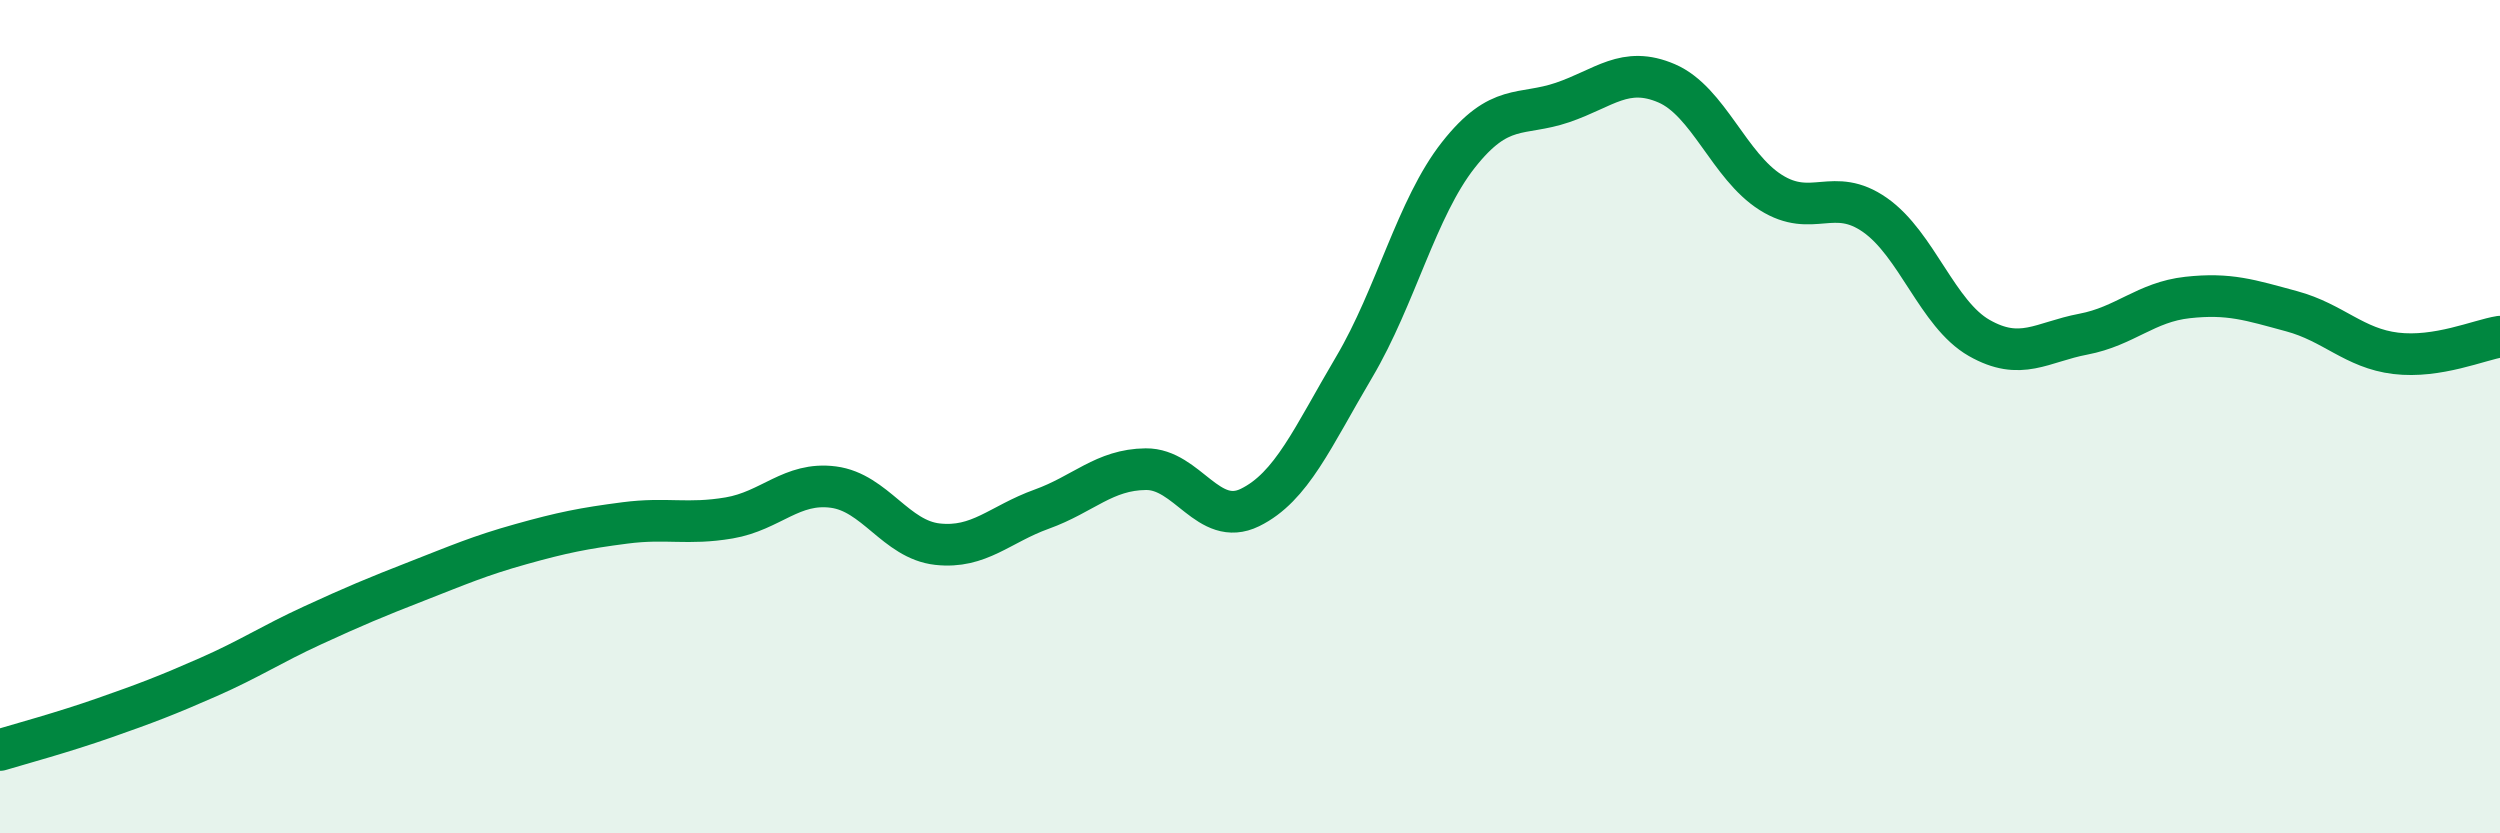 
    <svg width="60" height="20" viewBox="0 0 60 20" xmlns="http://www.w3.org/2000/svg">
      <path
        d="M 0,18 C 0.5,17.85 1.5,17.58 2.5,17.23 C 3.5,16.88 4,16.69 5,16.25 C 6,15.81 6.5,15.47 7.5,15.01 C 8.5,14.55 9,14.34 10,13.95 C 11,13.56 11.5,13.34 12.5,13.06 C 13.5,12.78 14,12.68 15,12.55 C 16,12.42 16.5,12.6 17.5,12.43 C 18.5,12.26 19,11.56 20,11.69 C 21,11.82 21.5,12.95 22.5,13.06 C 23.5,13.17 24,12.58 25,12.22 C 26,11.86 26.5,11.27 27.5,11.26 C 28.5,11.25 29,12.67 30,12.18 C 31,11.69 31.5,10.5 32.5,8.81 C 33.5,7.12 34,4.99 35,3.72 C 36,2.45 36.5,2.8 37.5,2.46 C 38.5,2.12 39,1.57 40,2 C 41,2.43 41.5,3.99 42.5,4.62 C 43.5,5.25 44,4.46 45,5.16 C 46,5.86 46.5,7.54 47.5,8.11 C 48.5,8.68 49,8.21 50,8.02 C 51,7.83 51.5,7.25 52.5,7.14 C 53.5,7.03 54,7.2 55,7.47 C 56,7.74 56.5,8.36 57.5,8.48 C 58.5,8.6 59.5,8.16 60,8.08L60 20L0 20Z"
        fill="#008740"
        opacity="0.1"
        stroke-linecap="round"
        stroke-linejoin="round"
      />
      <path
        d="M 0,18 C 0.5,17.85 1.5,17.58 2.5,17.23 C 3.5,16.88 4,16.69 5,16.25 C 6,15.81 6.5,15.47 7.5,15.01 C 8.5,14.55 9,14.34 10,13.95 C 11,13.56 11.5,13.34 12.5,13.06 C 13.5,12.78 14,12.68 15,12.55 C 16,12.42 16.5,12.6 17.5,12.43 C 18.5,12.26 19,11.56 20,11.69 C 21,11.82 21.5,12.95 22.5,13.06 C 23.5,13.17 24,12.58 25,12.22 C 26,11.86 26.5,11.27 27.5,11.26 C 28.5,11.25 29,12.67 30,12.18 C 31,11.69 31.5,10.5 32.5,8.81 C 33.5,7.12 34,4.99 35,3.72 C 36,2.45 36.5,2.8 37.5,2.46 C 38.5,2.12 39,1.57 40,2 C 41,2.43 41.5,3.99 42.5,4.62 C 43.5,5.25 44,4.46 45,5.16 C 46,5.86 46.5,7.54 47.5,8.11 C 48.5,8.68 49,8.21 50,8.02 C 51,7.83 51.5,7.25 52.5,7.14 C 53.5,7.03 54,7.2 55,7.47 C 56,7.74 56.5,8.36 57.5,8.48 C 58.5,8.6 59.5,8.16 60,8.08"
        stroke="#008740"
        stroke-width="1"
        fill="none"
        stroke-linecap="round"
        stroke-linejoin="round"
      />
    </svg>
  